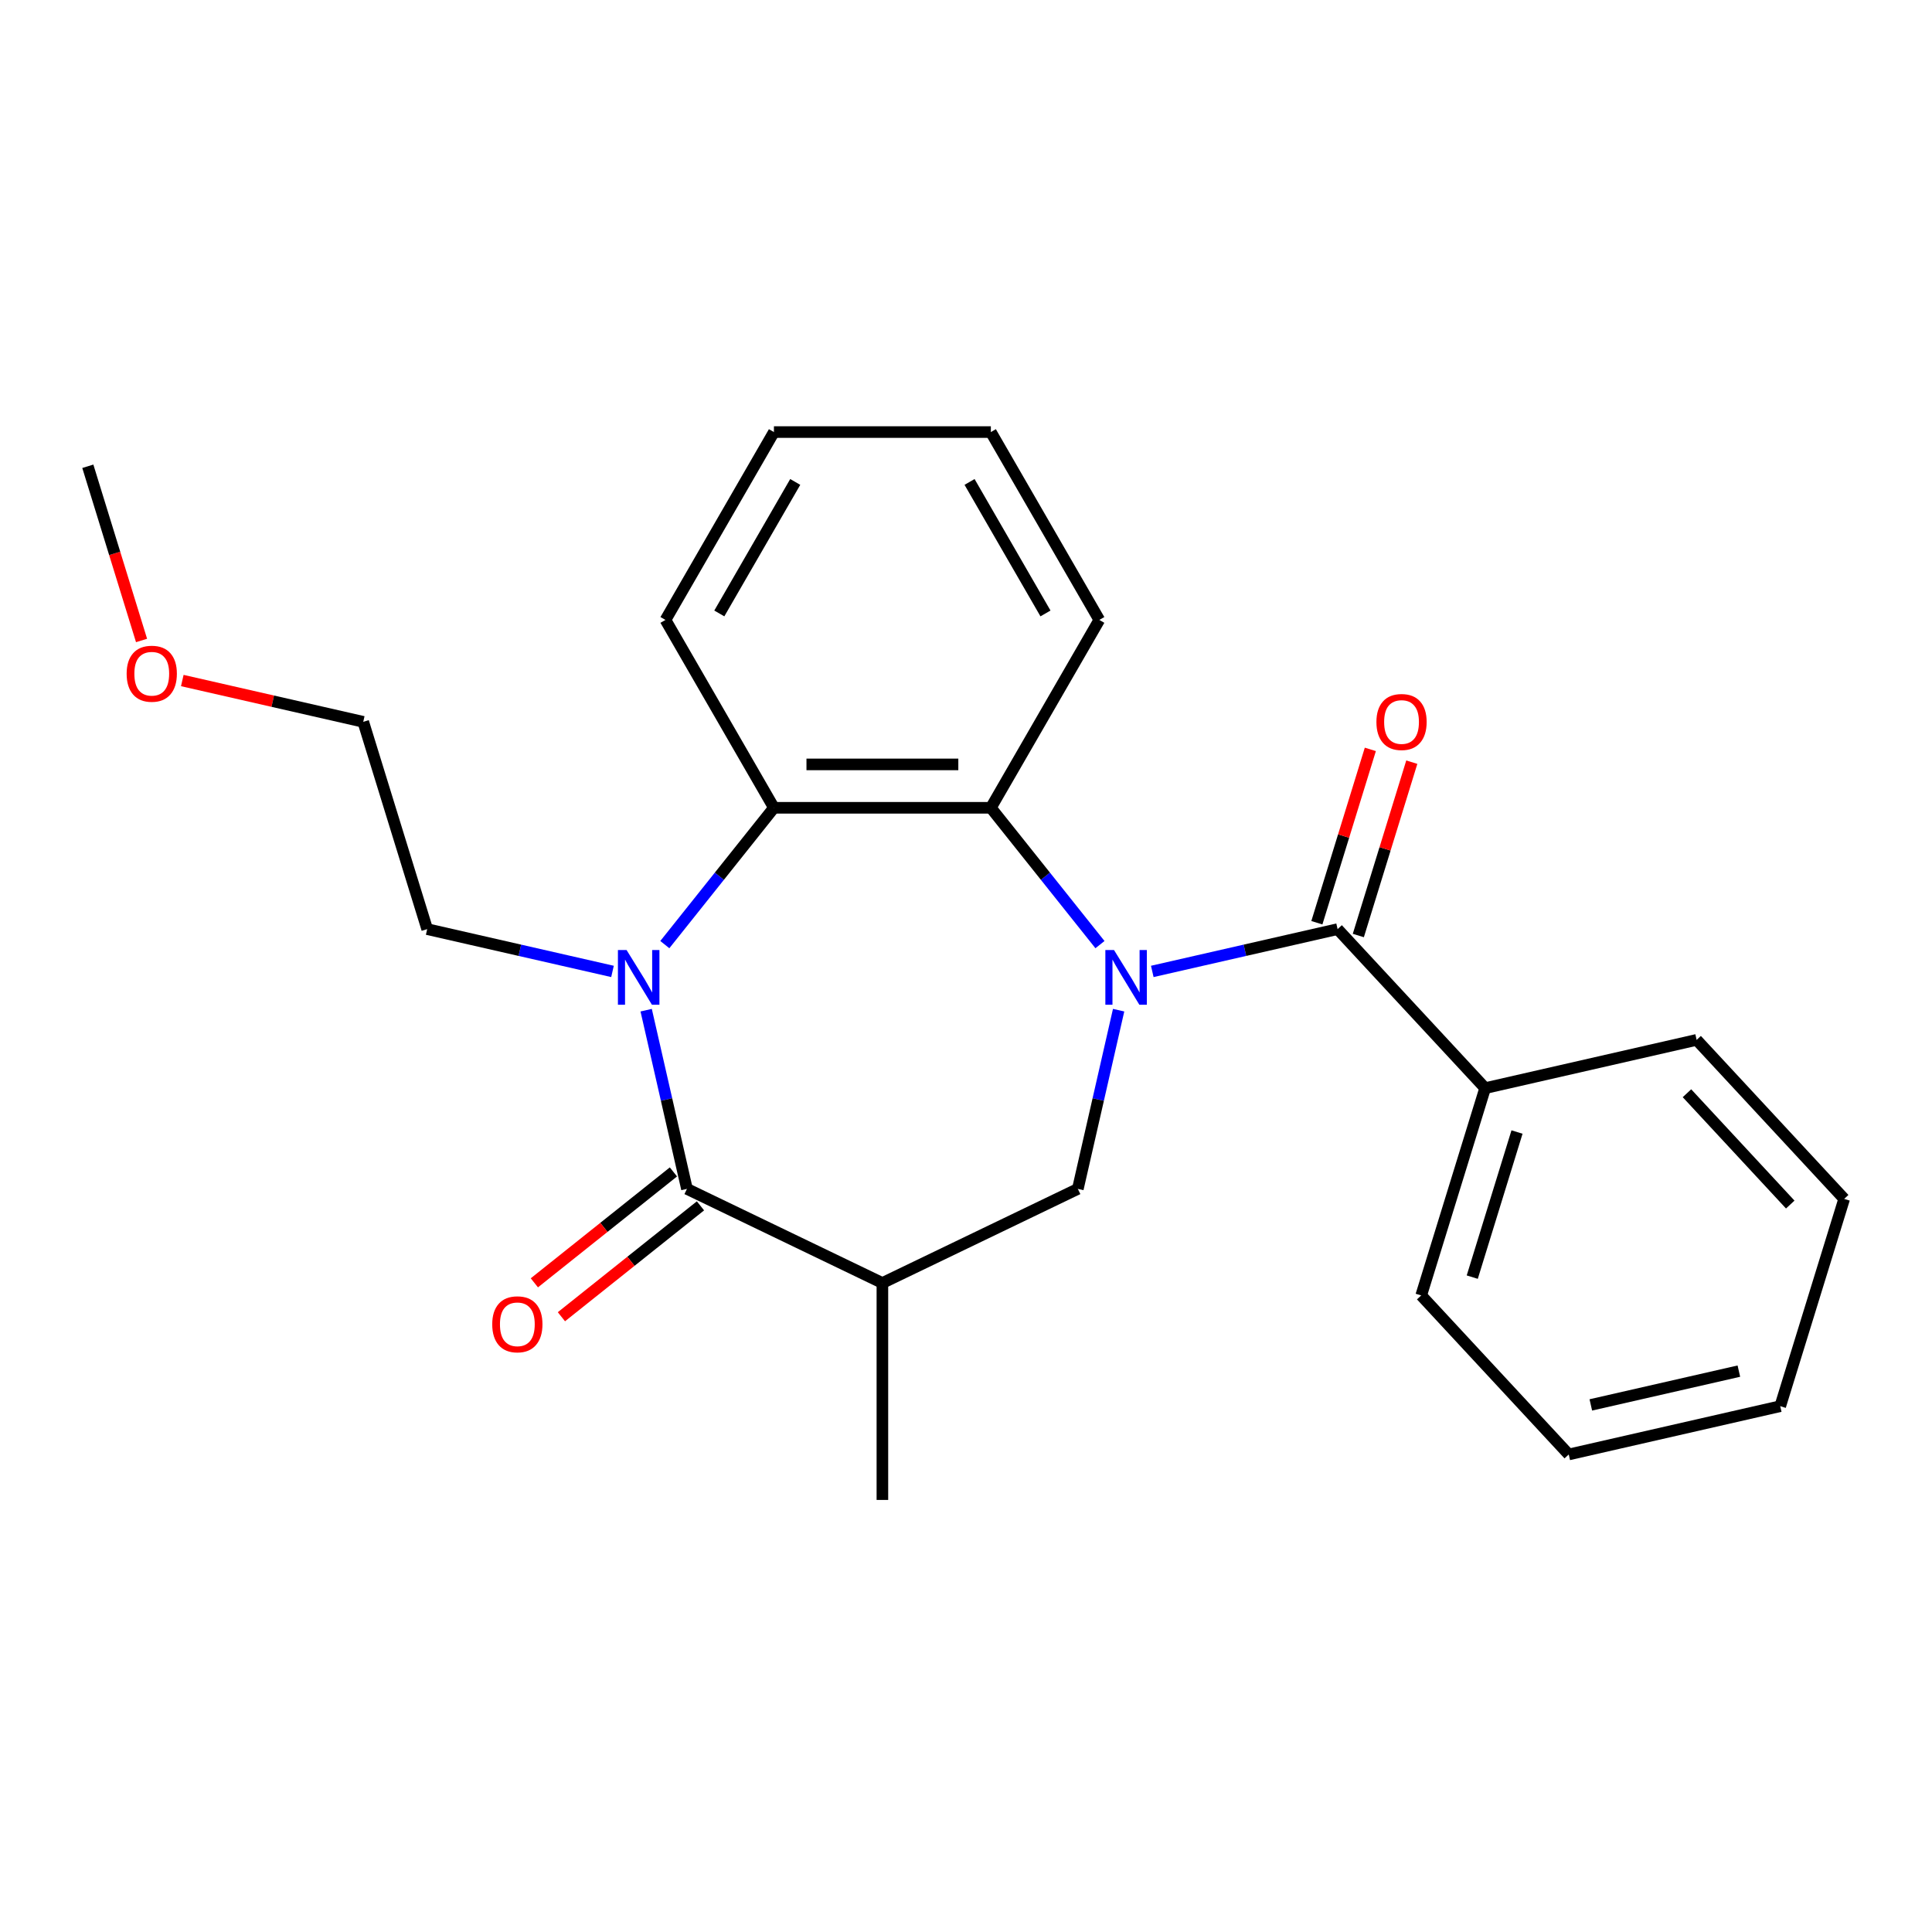<?xml version='1.0' encoding='iso-8859-1'?>
<svg version='1.1' baseProfile='full'
              xmlns='http://www.w3.org/2000/svg'
                      xmlns:rdkit='http://www.rdkit.org/xml'
                      xmlns:xlink='http://www.w3.org/1999/xlink'
                  xml:space='preserve'
width='1000px' height='1000px' viewBox='0 0 1000 1000'>
<!-- END OF HEADER -->
<rect style='opacity:1.0;fill:#FFFFFF;stroke:none' width='1000' height='1000' x='0' y='0'> </rect>
<path class='bond-2' d='M 596.419,502.807 L 644.378,491.86' style='fill:none;fill-rule:evenodd;stroke:#0000FF;stroke-width:6px;stroke-linecap:butt;stroke-linejoin:miter;stroke-opacity:1' />
<path class='bond-2' d='M 644.378,491.86 L 692.338,480.914' style='fill:none;fill-rule:evenodd;stroke:#000000;stroke-width:6px;stroke-linecap:butt;stroke-linejoin:miter;stroke-opacity:1' />
<path class='bond-3' d='M 569.341,488.932 L 541.103,453.523' style='fill:none;fill-rule:evenodd;stroke:#0000FF;stroke-width:6px;stroke-linecap:butt;stroke-linejoin:miter;stroke-opacity:1' />
<path class='bond-3' d='M 541.103,453.523 L 512.865,418.114' style='fill:none;fill-rule:evenodd;stroke:#000000;stroke-width:6px;stroke-linecap:butt;stroke-linejoin:miter;stroke-opacity:1' />
<path class='bond-6' d='M 578.999,522.866 L 568.443,569.115' style='fill:none;fill-rule:evenodd;stroke:#0000FF;stroke-width:6px;stroke-linecap:butt;stroke-linejoin:miter;stroke-opacity:1' />
<path class='bond-6' d='M 568.443,569.115 L 557.887,615.365' style='fill:none;fill-rule:evenodd;stroke:#000000;stroke-width:6px;stroke-linecap:butt;stroke-linejoin:miter;stroke-opacity:1' />
<path class='bond-0' d='M 344.109,488.932 L 372.346,453.523' style='fill:none;fill-rule:evenodd;stroke:#0000FF;stroke-width:6px;stroke-linecap:butt;stroke-linejoin:miter;stroke-opacity:1' />
<path class='bond-0' d='M 372.346,453.523 L 400.584,418.114' style='fill:none;fill-rule:evenodd;stroke:#000000;stroke-width:6px;stroke-linecap:butt;stroke-linejoin:miter;stroke-opacity:1' />
<path class='bond-10' d='M 317.031,502.807 L 269.071,491.86' style='fill:none;fill-rule:evenodd;stroke:#0000FF;stroke-width:6px;stroke-linecap:butt;stroke-linejoin:miter;stroke-opacity:1' />
<path class='bond-10' d='M 269.071,491.86 L 221.112,480.914' style='fill:none;fill-rule:evenodd;stroke:#000000;stroke-width:6px;stroke-linecap:butt;stroke-linejoin:miter;stroke-opacity:1' />
<path class='bond-24' d='M 334.451,522.866 L 345.007,569.115' style='fill:none;fill-rule:evenodd;stroke:#0000FF;stroke-width:6px;stroke-linecap:butt;stroke-linejoin:miter;stroke-opacity:1' />
<path class='bond-24' d='M 345.007,569.115 L 355.563,615.365' style='fill:none;fill-rule:evenodd;stroke:#000000;stroke-width:6px;stroke-linecap:butt;stroke-linejoin:miter;stroke-opacity:1' />
<path class='bond-1' d='M 355.563,615.365 L 456.725,664.082' style='fill:none;fill-rule:evenodd;stroke:#000000;stroke-width:6px;stroke-linecap:butt;stroke-linejoin:miter;stroke-opacity:1' />
<path class='bond-7' d='M 348.562,606.586 L 312.573,635.287' style='fill:none;fill-rule:evenodd;stroke:#000000;stroke-width:6px;stroke-linecap:butt;stroke-linejoin:miter;stroke-opacity:1' />
<path class='bond-7' d='M 312.573,635.287 L 276.584,663.987' style='fill:none;fill-rule:evenodd;stroke:#FF0000;stroke-width:6px;stroke-linecap:butt;stroke-linejoin:miter;stroke-opacity:1' />
<path class='bond-7' d='M 362.563,624.143 L 326.574,652.844' style='fill:none;fill-rule:evenodd;stroke:#000000;stroke-width:6px;stroke-linecap:butt;stroke-linejoin:miter;stroke-opacity:1' />
<path class='bond-7' d='M 326.574,652.844 L 290.585,681.544' style='fill:none;fill-rule:evenodd;stroke:#FF0000;stroke-width:6px;stroke-linecap:butt;stroke-linejoin:miter;stroke-opacity:1' />
<path class='bond-8' d='M 703.067,484.223 L 716.906,439.36' style='fill:none;fill-rule:evenodd;stroke:#000000;stroke-width:6px;stroke-linecap:butt;stroke-linejoin:miter;stroke-opacity:1' />
<path class='bond-8' d='M 716.906,439.36 L 730.744,394.497' style='fill:none;fill-rule:evenodd;stroke:#FF0000;stroke-width:6px;stroke-linecap:butt;stroke-linejoin:miter;stroke-opacity:1' />
<path class='bond-8' d='M 681.609,477.604 L 695.447,432.741' style='fill:none;fill-rule:evenodd;stroke:#000000;stroke-width:6px;stroke-linecap:butt;stroke-linejoin:miter;stroke-opacity:1' />
<path class='bond-8' d='M 695.447,432.741 L 709.285,387.878' style='fill:none;fill-rule:evenodd;stroke:#FF0000;stroke-width:6px;stroke-linecap:butt;stroke-linejoin:miter;stroke-opacity:1' />
<path class='bond-9' d='M 692.338,480.914 L 768.709,563.222' style='fill:none;fill-rule:evenodd;stroke:#000000;stroke-width:6px;stroke-linecap:butt;stroke-linejoin:miter;stroke-opacity:1' />
<path class='bond-4' d='M 512.865,418.114 L 400.584,418.114' style='fill:none;fill-rule:evenodd;stroke:#000000;stroke-width:6px;stroke-linecap:butt;stroke-linejoin:miter;stroke-opacity:1' />
<path class='bond-4' d='M 496.023,395.657 L 417.426,395.657' style='fill:none;fill-rule:evenodd;stroke:#000000;stroke-width:6px;stroke-linecap:butt;stroke-linejoin:miter;stroke-opacity:1' />
<path class='bond-12' d='M 512.865,418.114 L 569.006,320.875' style='fill:none;fill-rule:evenodd;stroke:#000000;stroke-width:6px;stroke-linecap:butt;stroke-linejoin:miter;stroke-opacity:1' />
<path class='bond-13' d='M 400.584,418.114 L 344.444,320.875' style='fill:none;fill-rule:evenodd;stroke:#000000;stroke-width:6px;stroke-linecap:butt;stroke-linejoin:miter;stroke-opacity:1' />
<path class='bond-5' d='M 456.725,664.082 L 557.887,615.365' style='fill:none;fill-rule:evenodd;stroke:#000000;stroke-width:6px;stroke-linecap:butt;stroke-linejoin:miter;stroke-opacity:1' />
<path class='bond-11' d='M 456.725,664.082 L 456.725,776.363' style='fill:none;fill-rule:evenodd;stroke:#000000;stroke-width:6px;stroke-linecap:butt;stroke-linejoin:miter;stroke-opacity:1' />
<path class='bond-15' d='M 768.709,563.222 L 735.613,670.515' style='fill:none;fill-rule:evenodd;stroke:#000000;stroke-width:6px;stroke-linecap:butt;stroke-linejoin:miter;stroke-opacity:1' />
<path class='bond-15' d='M 785.203,585.935 L 762.036,661.04' style='fill:none;fill-rule:evenodd;stroke:#000000;stroke-width:6px;stroke-linecap:butt;stroke-linejoin:miter;stroke-opacity:1' />
<path class='bond-16' d='M 768.709,563.222 L 878.175,538.237' style='fill:none;fill-rule:evenodd;stroke:#000000;stroke-width:6px;stroke-linecap:butt;stroke-linejoin:miter;stroke-opacity:1' />
<path class='bond-17' d='M 221.112,480.914 L 188.016,373.621' style='fill:none;fill-rule:evenodd;stroke:#000000;stroke-width:6px;stroke-linecap:butt;stroke-linejoin:miter;stroke-opacity:1' />
<path class='bond-20' d='M 569.006,320.875 L 512.865,223.637' style='fill:none;fill-rule:evenodd;stroke:#000000;stroke-width:6px;stroke-linecap:butt;stroke-linejoin:miter;stroke-opacity:1' />
<path class='bond-20' d='M 541.137,317.518 L 501.839,249.451' style='fill:none;fill-rule:evenodd;stroke:#000000;stroke-width:6px;stroke-linecap:butt;stroke-linejoin:miter;stroke-opacity:1' />
<path class='bond-25' d='M 344.444,320.875 L 400.584,223.637' style='fill:none;fill-rule:evenodd;stroke:#000000;stroke-width:6px;stroke-linecap:butt;stroke-linejoin:miter;stroke-opacity:1' />
<path class='bond-25' d='M 372.312,317.518 L 411.611,249.451' style='fill:none;fill-rule:evenodd;stroke:#000000;stroke-width:6px;stroke-linecap:butt;stroke-linejoin:miter;stroke-opacity:1' />
<path class='bond-14' d='M 94.357,352.244 L 141.187,362.932' style='fill:none;fill-rule:evenodd;stroke:#FF0000;stroke-width:6px;stroke-linecap:butt;stroke-linejoin:miter;stroke-opacity:1' />
<path class='bond-14' d='M 141.187,362.932 L 188.016,373.621' style='fill:none;fill-rule:evenodd;stroke:#000000;stroke-width:6px;stroke-linecap:butt;stroke-linejoin:miter;stroke-opacity:1' />
<path class='bond-18' d='M 73.267,331.509 L 59.361,286.426' style='fill:none;fill-rule:evenodd;stroke:#FF0000;stroke-width:6px;stroke-linecap:butt;stroke-linejoin:miter;stroke-opacity:1' />
<path class='bond-18' d='M 59.361,286.426 L 45.455,241.343' style='fill:none;fill-rule:evenodd;stroke:#000000;stroke-width:6px;stroke-linecap:butt;stroke-linejoin:miter;stroke-opacity:1' />
<path class='bond-22' d='M 735.613,670.515 L 811.984,752.823' style='fill:none;fill-rule:evenodd;stroke:#000000;stroke-width:6px;stroke-linecap:butt;stroke-linejoin:miter;stroke-opacity:1' />
<path class='bond-21' d='M 878.175,538.237 L 954.545,620.545' style='fill:none;fill-rule:evenodd;stroke:#000000;stroke-width:6px;stroke-linecap:butt;stroke-linejoin:miter;stroke-opacity:1' />
<path class='bond-21' d='M 873.169,565.857 L 926.628,623.473' style='fill:none;fill-rule:evenodd;stroke:#000000;stroke-width:6px;stroke-linecap:butt;stroke-linejoin:miter;stroke-opacity:1' />
<path class='bond-19' d='M 400.584,223.637 L 512.865,223.637' style='fill:none;fill-rule:evenodd;stroke:#000000;stroke-width:6px;stroke-linecap:butt;stroke-linejoin:miter;stroke-opacity:1' />
<path class='bond-23' d='M 954.545,620.545 L 921.45,727.838' style='fill:none;fill-rule:evenodd;stroke:#000000;stroke-width:6px;stroke-linecap:butt;stroke-linejoin:miter;stroke-opacity:1' />
<path class='bond-26' d='M 811.984,752.823 L 921.45,727.838' style='fill:none;fill-rule:evenodd;stroke:#000000;stroke-width:6px;stroke-linecap:butt;stroke-linejoin:miter;stroke-opacity:1' />
<path class='bond-26' d='M 823.407,727.182 L 900.033,709.692' style='fill:none;fill-rule:evenodd;stroke:#000000;stroke-width:6px;stroke-linecap:butt;stroke-linejoin:miter;stroke-opacity:1' />
<path  class='atom-0' d='M 576.612 491.739
L 585.892 506.739
Q 586.812 508.219, 588.292 510.899
Q 589.772 513.579, 589.852 513.739
L 589.852 491.739
L 593.612 491.739
L 593.612 520.059
L 589.732 520.059
L 579.772 503.659
Q 578.612 501.739, 577.372 499.539
Q 576.172 497.339, 575.812 496.659
L 575.812 520.059
L 572.132 520.059
L 572.132 491.739
L 576.612 491.739
' fill='#0000FF'/>
<path  class='atom-1' d='M 324.318 491.739
L 333.598 506.739
Q 334.518 508.219, 335.998 510.899
Q 337.478 513.579, 337.558 513.739
L 337.558 491.739
L 341.318 491.739
L 341.318 520.059
L 337.438 520.059
L 327.478 503.659
Q 326.318 501.739, 325.078 499.539
Q 323.878 497.339, 323.518 496.659
L 323.518 520.059
L 319.838 520.059
L 319.838 491.739
L 324.318 491.739
' fill='#0000FF'/>
<path  class='atom-8' d='M 254.778 685.451
Q 254.778 678.651, 258.138 674.851
Q 261.498 671.051, 267.778 671.051
Q 274.058 671.051, 277.418 674.851
Q 280.778 678.651, 280.778 685.451
Q 280.778 692.331, 277.378 696.251
Q 273.978 700.131, 267.778 700.131
Q 261.538 700.131, 258.138 696.251
Q 254.778 692.371, 254.778 685.451
M 267.778 696.931
Q 272.098 696.931, 274.418 694.051
Q 276.778 691.131, 276.778 685.451
Q 276.778 679.891, 274.418 677.091
Q 272.098 674.251, 267.778 674.251
Q 263.458 674.251, 261.098 677.051
Q 258.778 679.851, 258.778 685.451
Q 258.778 691.171, 261.098 694.051
Q 263.458 696.931, 267.778 696.931
' fill='#FF0000'/>
<path  class='atom-9' d='M 712.433 373.701
Q 712.433 366.901, 715.793 363.101
Q 719.153 359.301, 725.433 359.301
Q 731.713 359.301, 735.073 363.101
Q 738.433 366.901, 738.433 373.701
Q 738.433 380.581, 735.033 384.501
Q 731.633 388.381, 725.433 388.381
Q 719.193 388.381, 715.793 384.501
Q 712.433 380.621, 712.433 373.701
M 725.433 385.181
Q 729.753 385.181, 732.073 382.301
Q 734.433 379.381, 734.433 373.701
Q 734.433 368.141, 732.073 365.341
Q 729.753 362.501, 725.433 362.501
Q 721.113 362.501, 718.753 365.301
Q 716.433 368.101, 716.433 373.701
Q 716.433 379.421, 718.753 382.301
Q 721.113 385.181, 725.433 385.181
' fill='#FF0000'/>
<path  class='atom-15' d='M 65.55 348.716
Q 65.55 341.916, 68.91 338.116
Q 72.27 334.316, 78.55 334.316
Q 84.83 334.316, 88.19 338.116
Q 91.55 341.916, 91.55 348.716
Q 91.55 355.596, 88.15 359.516
Q 84.75 363.396, 78.55 363.396
Q 72.31 363.396, 68.91 359.516
Q 65.55 355.636, 65.55 348.716
M 78.55 360.196
Q 82.87 360.196, 85.19 357.316
Q 87.55 354.396, 87.55 348.716
Q 87.55 343.156, 85.19 340.356
Q 82.87 337.516, 78.55 337.516
Q 74.23 337.516, 71.87 340.316
Q 69.55 343.116, 69.55 348.716
Q 69.55 354.436, 71.87 357.316
Q 74.23 360.196, 78.55 360.196
' fill='#FF0000'/>
</svg>
